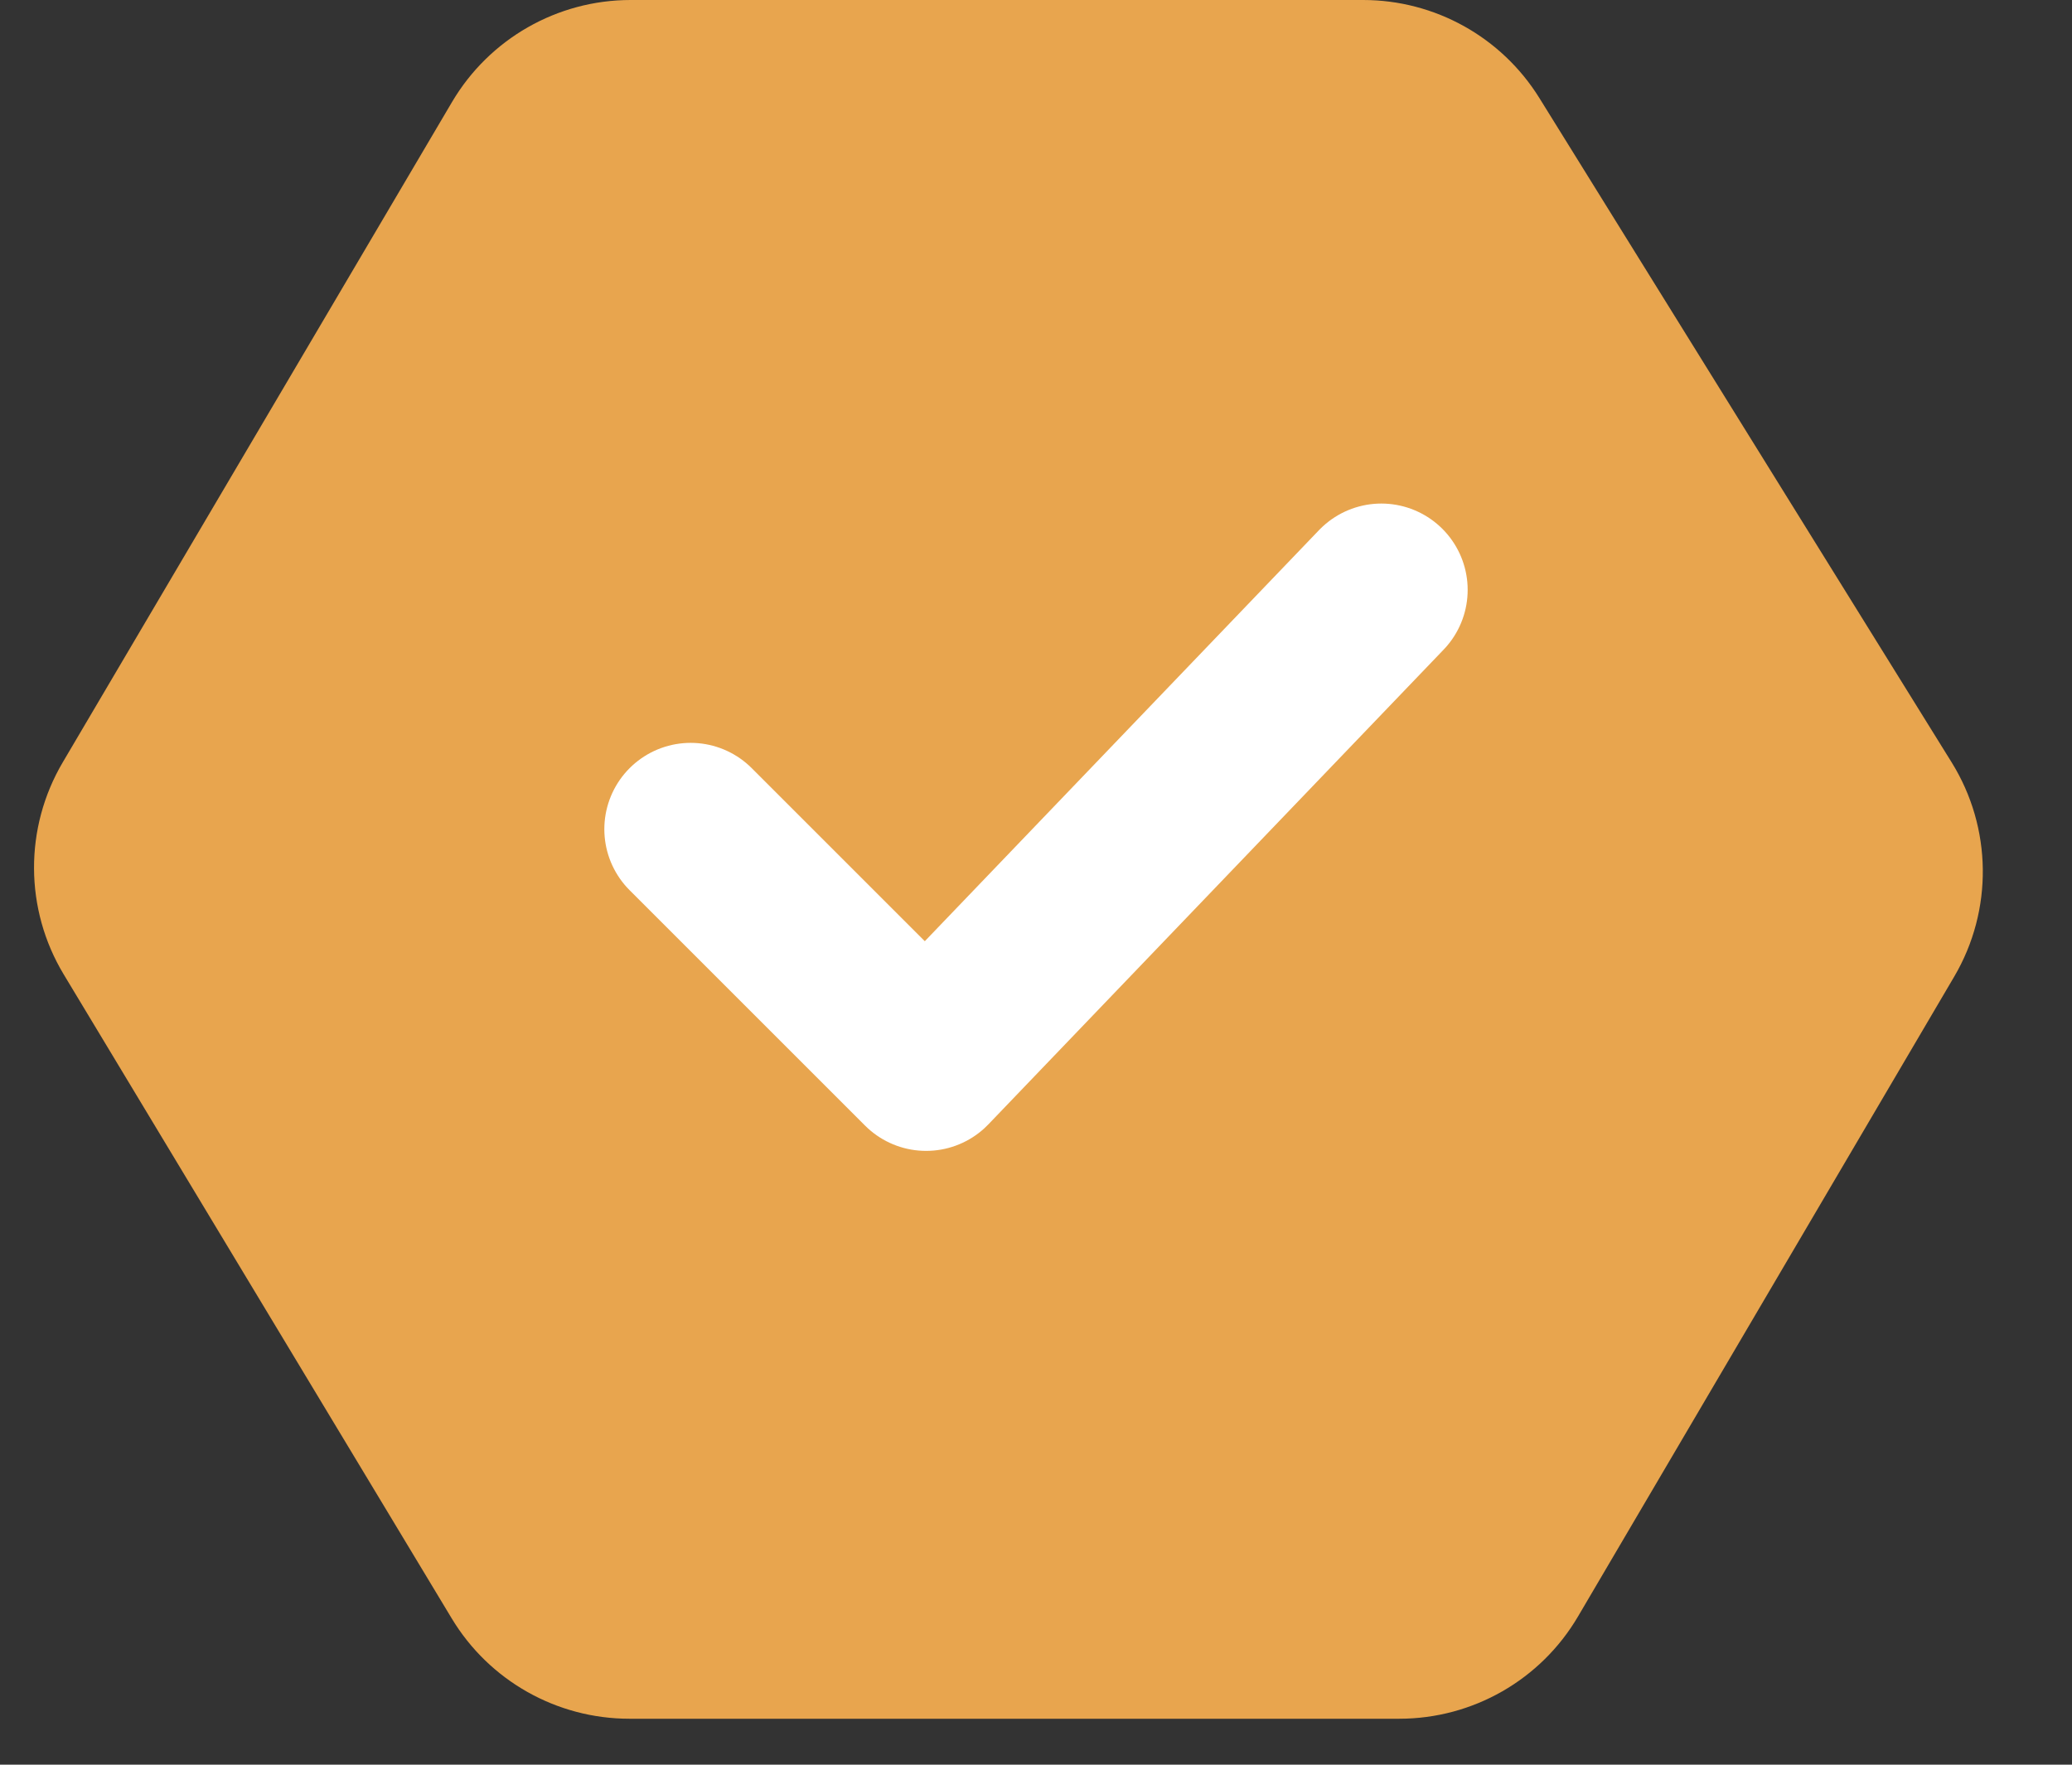 <svg width="27" height="23" viewBox="0 0 27 23" fill="none" xmlns="http://www.w3.org/2000/svg">
<rect x="0" y="0" width="27" height="23" fill="#333333" stroke="none"/>
<path d="M17.763 0H8.218C7.261 0 6.376 0.506 5.89 1.33L0.818 9.935C0.314 10.79 0.319 11.852 0.831 12.701L5.886 21.093C6.375 21.905 7.254 22.401 8.201 22.401H18.234C19.192 22.401 20.078 21.894 20.563 21.068L25.465 12.729C25.974 11.864 25.961 10.788 25.431 9.935L20.059 1.277C19.566 0.483 18.698 0 17.763 0Z" fill="#E8A54E"/>
<path d="M18 7.688L12.068 13.875L9 10.807" stroke="white" stroke-width="2.25" stroke-linecap="round" stroke-linejoin="round"/>
</svg>
